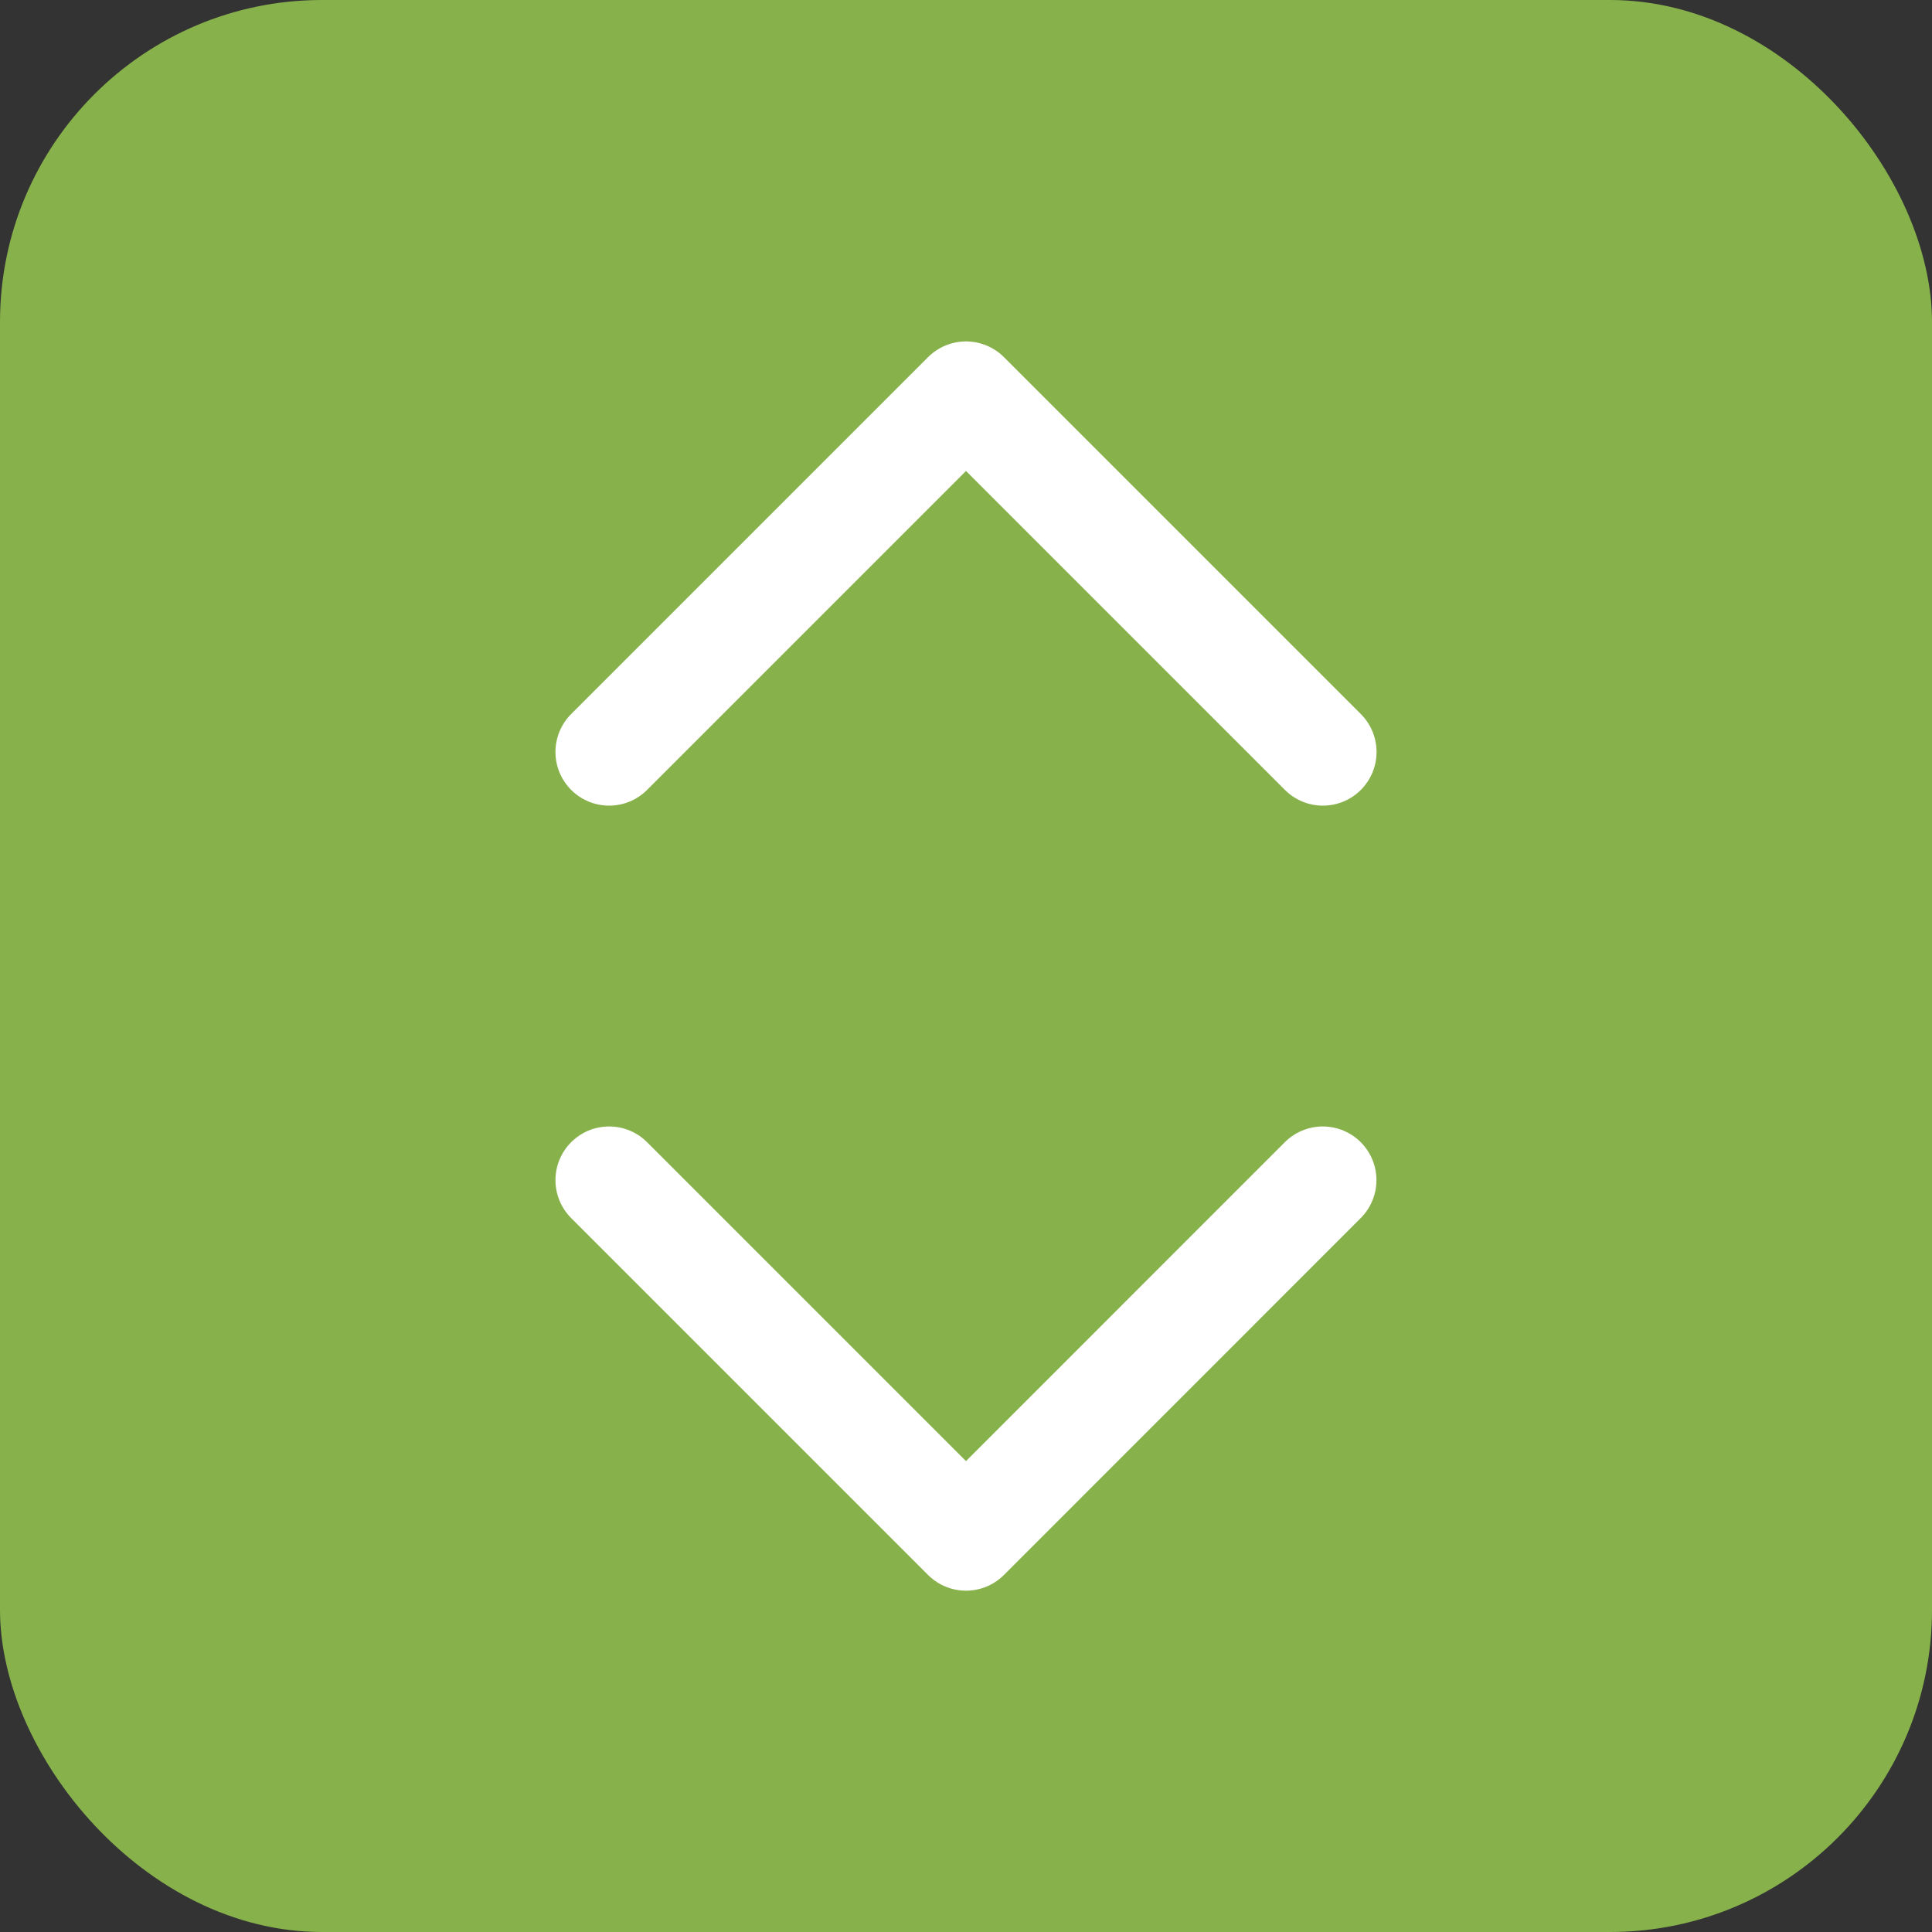     <svg
      xmlns="http://www.w3.org/2000/svg"
      width="18"
      height="18"
      viewBox="0 0 18 18"
    >
      <rect x="0" y="0" width="18" height="18" fill="#333333" stroke="none"/>
      <g id="그룹_13" data-name="그룹 13" transform="translate(-304 -284)">
        <g id="그룹_11" data-name="그룹 11">
          <rect
            id="사각형_24"
            data-name="사각형 24"
            width="18"
            height="18"
            rx="3"
            transform="translate(304 284)"
            fill="#87b14b"
          />
        </g>
        <g id="chevrons-up-down" transform="translate(302.675 283.681)">
          <path
            id="패스_2"
            data-name="패스 2"
            d="M7,15l3.325,3.325L13.649,15"
            transform="translate(0 -3.686)"
            fill="none"
            stroke="#fff"
            stroke-linecap="round"
            stroke-linejoin="round"
            stroke-width="1"
          />
          <path
            id="패스_3"
            data-name="패스 3"
            d="M7,7.325,10.325,4l3.325,3.325"
            fill="none"
            stroke="#fff"
            stroke-linecap="round"
            stroke-linejoin="round"
            stroke-width="1"
          />
        </g>
      </g>
    </svg>